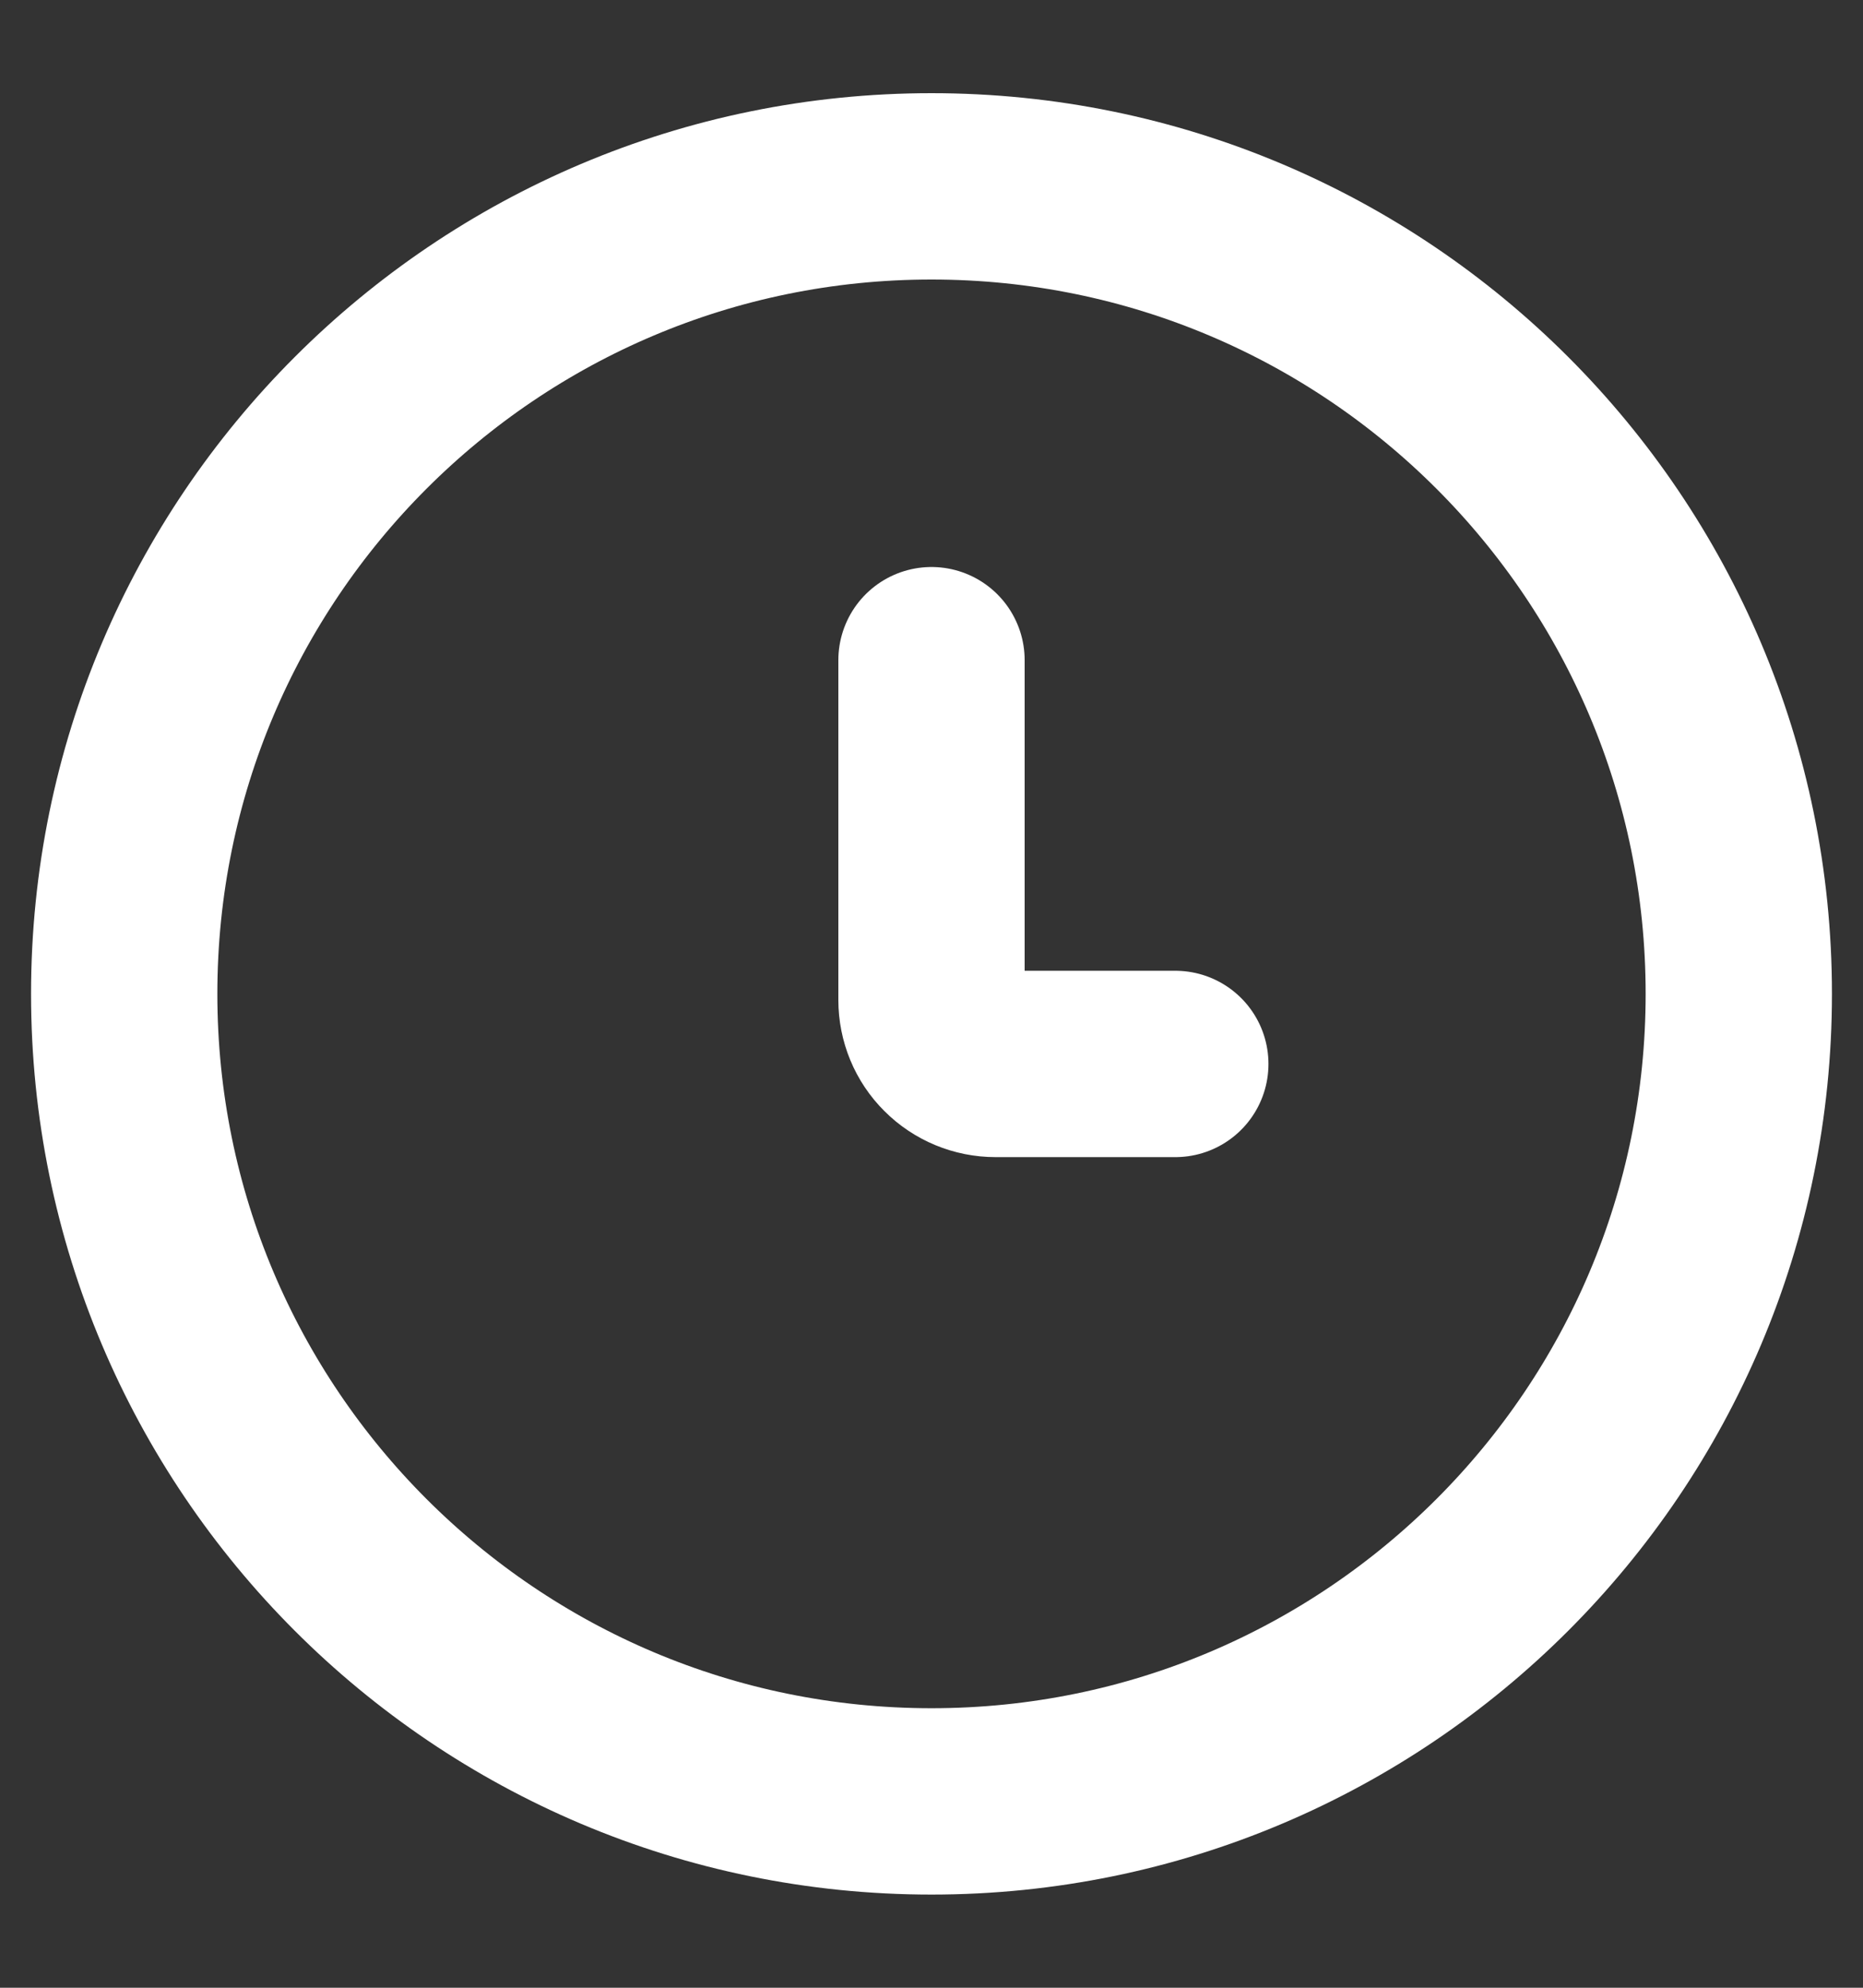 <?xml version="1.0" encoding="UTF-8"?> <svg xmlns="http://www.w3.org/2000/svg" width="15" height="16" viewBox="0 0 15 16" fill="none"><rect x="0" y="0" width="15" height="16" fill="#333333" stroke="none"/> <path d="M14 8C14 11.59 11.09 14.5 7.5 14.5C3.91 14.5 1 11.59 1 8C1 4.41 3.91 1.5 7.5 1.5C11.09 1.5 14 4.41 14 8Z" stroke="white" stroke-width="1.5" stroke-miterlimit="10" stroke-linecap="round"></path> <path d="M7.5 5.314V8.049C7.5 8.186 7.554 8.317 7.651 8.413C7.748 8.51 7.879 8.564 8.016 8.564H9.463" stroke="white" stroke-width="1.5" stroke-miterlimit="10" stroke-linecap="round"></path> </svg> 